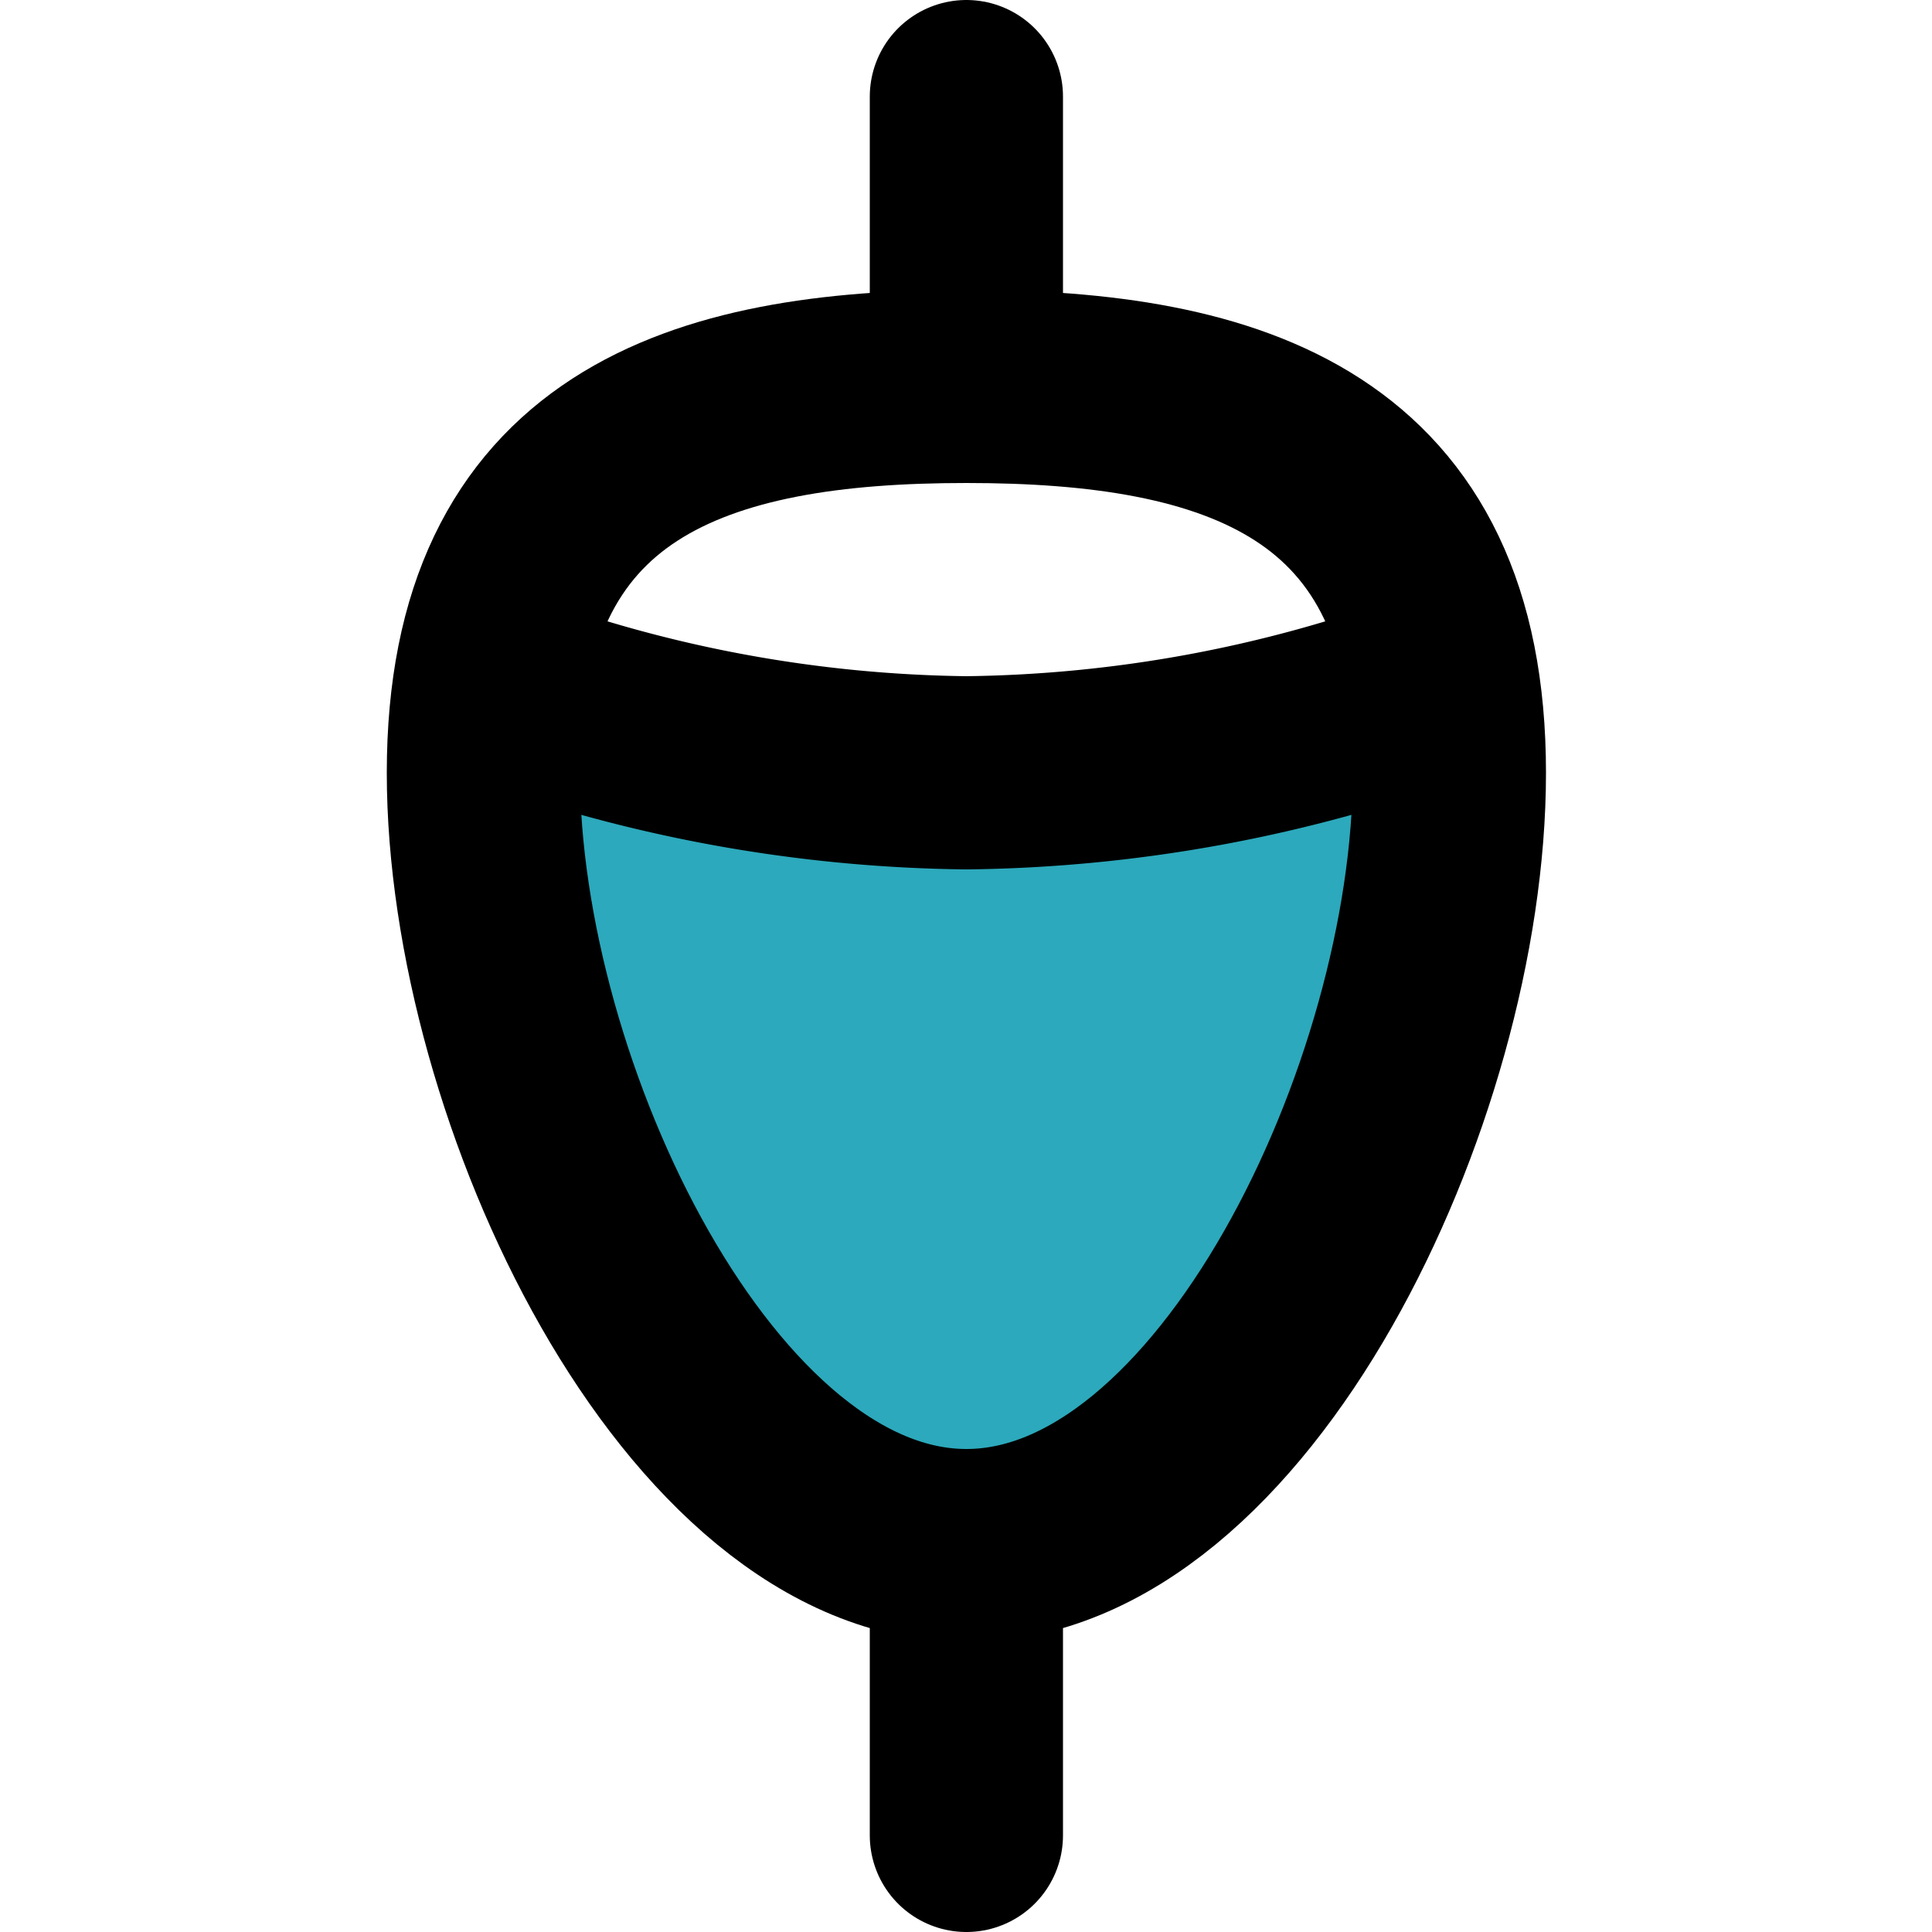 <?xml version="1.0" encoding="utf-8"?>
<svg width="800px" height="800px" viewBox="-3.85 0 20 20" xmlns="http://www.w3.org/2000/svg">
  <g id="fishing-float-2" transform="translate(-5.846 -2)">
    <path id="secondary" fill="#2ca9bc" d="M17,10c0,3.31-2.24,8-5,8s-5-4.69-5-8a5.17,5.17,0,0,1,.07-.91A15.16,15.16,0,0,0,12,10a15.16,15.16,0,0,0,4.93-.91A5.17,5.17,0,0,1,17,10Z"/>
    <path id="primary" d="M7.13,9.1A14.52,14.52,0,0,0,12,10a14.52,14.52,0,0,0,4.87-.9" fill="none" stroke="#000000" stroke-linecap="round" stroke-linejoin="round" stroke-width="2"/>
    <path id="primary-2" data-name="primary" d="M12,3V6m0,15V18M12,6c-2.76,0-5,.69-5,4s2.24,8,5,8,5-4.69,5-8S14.76,6,12,6Z" fill="none" stroke="#000000" stroke-linecap="round" stroke-linejoin="round" stroke-width="2"/>
  </g>
</svg>